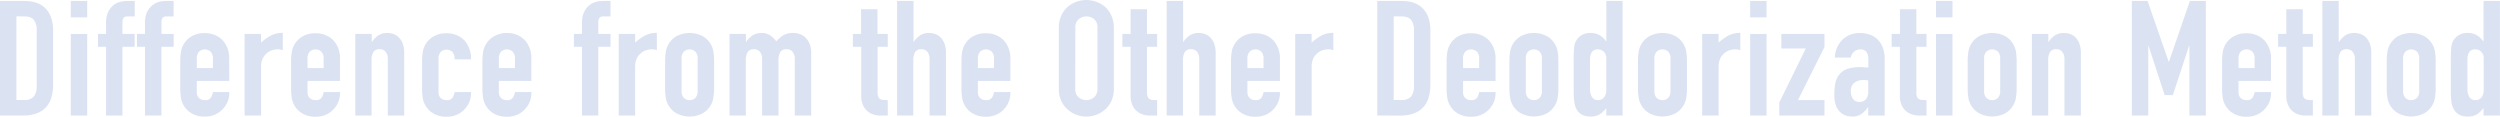 <svg xmlns="http://www.w3.org/2000/svg" viewBox="0 0 932.14 43.44"><defs><style>.cls-1{fill:#dbe2f2;}</style></defs><g id="レイヤー_2" data-name="レイヤー 2"><g id="_1118タイトル_アウトライン済_" data-name="1118タイトル（アウトライン済）"><path class="cls-1" d="M0,43.08V.36H9.06q5.28,0,8,2.88T19.8,11.4v20q0,6-2.91,8.85T8.52,43.08Zm6.12-37v31.2H8.94A4.54,4.54,0,0,0,12.6,36,6.25,6.25,0,0,0,13.68,32V11.4a6.46,6.46,0,0,0-1-3.9q-1-1.38-3.72-1.38Z"/><path class="cls-1" d="M26.4,6.48V.36h6.12V6.48Zm0,36.6V12.66h6.12V43.08Z"/><path class="cls-1" d="M39.54,43.08V17.46h-3v-4.8h3V8.52a9.46,9.46,0,0,1,.66-3.75A7.18,7.18,0,0,1,42,2.22,6.13,6.13,0,0,1,44.49.78,10.14,10.14,0,0,1,47.4.36h2.82V6.12H47.46q-1.8,0-1.8,2.1v4.44h4.56v4.8H45.66V43.08Z"/><path class="cls-1" d="M54.06,43.08V17.46h-3v-4.8h3V8.52a9.46,9.46,0,0,1,.66-3.75,7.18,7.18,0,0,1,1.8-2.55A6.13,6.13,0,0,1,59,.78,10.14,10.14,0,0,1,61.92.36h2.82V6.12H62q-1.8,0-1.8,2.1v4.44h4.56v4.8H60.18V43.08Z"/><path class="cls-1" d="M85.5,30.18H73.38v4.14a2.94,2.94,0,0,0,.81,2.22,3,3,0,0,0,2.19.78,2.41,2.41,0,0,0,2.31-1,5.49,5.49,0,0,0,.69-2H85.5A8.76,8.76,0,0,1,83,40.74a8.61,8.61,0,0,1-2.88,2,9.51,9.51,0,0,1-3.78.72,9.38,9.38,0,0,1-4.89-1.2,8.13,8.13,0,0,1-4-5.94,22.56,22.56,0,0,1-.24-3.42v-10a22.56,22.56,0,0,1,.24-3.42,8.13,8.13,0,0,1,4-5.94,9.38,9.38,0,0,1,4.89-1.2,9.73,9.73,0,0,1,3.81.72,8.54,8.54,0,0,1,2.91,2,9.83,9.83,0,0,1,2.4,6.78Zm-12.12-4.8h6V21.9a3.71,3.71,0,0,0-.81-2.61,3.19,3.19,0,0,0-4.38,0,3.71,3.71,0,0,0-.81,2.61Z"/><path class="cls-1" d="M91.2,43.08V12.66h6.12V15.9A18.57,18.57,0,0,1,101,13.26a9.34,9.34,0,0,1,4.44-1v6.48a5,5,0,0,0-1.86-.36,7.29,7.29,0,0,0-2.07.33,5.38,5.38,0,0,0-2,1.11,5.78,5.78,0,0,0-1.56,2,7.23,7.23,0,0,0-.6,3.12V43.08Z"/><path class="cls-1" d="M126.78,30.18H114.66v4.14a2.94,2.94,0,0,0,.81,2.22,3,3,0,0,0,2.19.78,2.41,2.41,0,0,0,2.31-1,5.49,5.49,0,0,0,.69-2h6.12a8.76,8.76,0,0,1-2.46,6.48,8.61,8.61,0,0,1-2.88,2,9.51,9.51,0,0,1-3.78.72,9.38,9.38,0,0,1-4.89-1.2,8.13,8.13,0,0,1-4-5.94,22.56,22.56,0,0,1-.24-3.42v-10a22.56,22.56,0,0,1,.24-3.42,8.13,8.13,0,0,1,4-5.94,9.38,9.38,0,0,1,4.89-1.2,9.73,9.73,0,0,1,3.81.72,8.54,8.54,0,0,1,2.91,2,9.83,9.83,0,0,1,2.4,6.78Zm-12.12-4.8h6V21.9a3.71,3.71,0,0,0-.81-2.61,3.19,3.19,0,0,0-4.38,0,3.71,3.71,0,0,0-.81,2.61Z"/><path class="cls-1" d="M132.48,43.08V12.66h6.12V15.6h.12A8.7,8.7,0,0,1,141,13.23a6,6,0,0,1,3.45-.93,7,7,0,0,1,2.28.39,5.28,5.28,0,0,1,2,1.29,6.5,6.5,0,0,1,1.44,2.31,9.69,9.69,0,0,1,.54,3.45V43.08h-6.12V22a4.07,4.07,0,0,0-.78-2.64,2.7,2.7,0,0,0-2.22-1,2.58,2.58,0,0,0-2.4,1.08,6,6,0,0,0-.66,3.12V43.08Z"/><path class="cls-1" d="M163.5,34.32a2.94,2.94,0,0,0,.81,2.22,3,3,0,0,0,2.19.78,2.41,2.41,0,0,0,2.31-1,5.49,5.49,0,0,0,.69-2h6.12a8.76,8.76,0,0,1-2.46,6.48,8.61,8.61,0,0,1-2.88,2,9.51,9.51,0,0,1-3.78.72,9.38,9.38,0,0,1-4.89-1.2,8.13,8.13,0,0,1-4-5.94,22.56,22.56,0,0,1-.24-3.42v-10a22.56,22.56,0,0,1,.24-3.42,8.13,8.13,0,0,1,4-5.94,9.38,9.38,0,0,1,4.89-1.2,9.73,9.73,0,0,1,3.81.72,8.54,8.54,0,0,1,2.91,2,10.17,10.17,0,0,1,2.4,7H169.5a3.91,3.91,0,0,0-.81-2.73,3.19,3.19,0,0,0-4.38,0,3.71,3.71,0,0,0-.81,2.61Z"/><path class="cls-1" d="M198.12,30.18H186v4.14a2.94,2.94,0,0,0,.81,2.22,3,3,0,0,0,2.19.78,2.41,2.41,0,0,0,2.31-1,5.49,5.49,0,0,0,.69-2h6.12a8.76,8.76,0,0,1-2.46,6.48,8.61,8.61,0,0,1-2.88,2,9.51,9.51,0,0,1-3.78.72,9.38,9.38,0,0,1-4.89-1.2,8.13,8.13,0,0,1-4-5.94,22.56,22.56,0,0,1-.24-3.42v-10a22.56,22.56,0,0,1,.24-3.42,8.13,8.13,0,0,1,4-5.94A9.38,9.38,0,0,1,189,12.3a9.73,9.73,0,0,1,3.81.72,8.54,8.54,0,0,1,2.91,2,9.83,9.83,0,0,1,2.4,6.78ZM186,25.38h6V21.9a3.71,3.71,0,0,0-.81-2.61,3.19,3.19,0,0,0-4.38,0A3.71,3.71,0,0,0,186,21.9Z"/><path class="cls-1" d="M217,43.08V17.46h-3v-4.8h3V8.52a9.29,9.29,0,0,1,.66-3.75,7.06,7.06,0,0,1,1.8-2.55A6.06,6.06,0,0,1,221.91.78a10,10,0,0,1,2.91-.42h2.82V6.12h-2.76q-1.8,0-1.8,2.1v4.44h4.56v4.8h-4.56V43.08Z"/><path class="cls-1" d="M230.69,43.08V12.66h6.12V15.9a18.57,18.57,0,0,1,3.66-2.64,9.34,9.34,0,0,1,4.44-1v6.48a5,5,0,0,0-1.86-.36,7.29,7.29,0,0,0-2.07.33,5.38,5.38,0,0,0-2,1.11,5.78,5.78,0,0,0-1.56,2,7.23,7.23,0,0,0-.6,3.12V43.08Z"/><path class="cls-1" d="M248,22.86a22.56,22.56,0,0,1,.24-3.42,8.13,8.13,0,0,1,4-5.94,10.56,10.56,0,0,1,9.78,0,8.13,8.13,0,0,1,4,5.94,22.56,22.56,0,0,1,.24,3.42v10A22.56,22.56,0,0,1,266,36.3a8.13,8.13,0,0,1-4,5.94,10.56,10.56,0,0,1-9.78,0,8.13,8.13,0,0,1-4-5.94,22.56,22.56,0,0,1-.24-3.42Zm6.12,11a3.71,3.71,0,0,0,.81,2.61,3.19,3.19,0,0,0,4.38,0,3.71,3.71,0,0,0,.81-2.61V21.9a3.71,3.71,0,0,0-.81-2.61,3.19,3.19,0,0,0-4.38,0,3.71,3.71,0,0,0-.81,2.61Z"/><path class="cls-1" d="M272,43.08V12.66h6.12V15.6h.12a8.7,8.7,0,0,1,2.31-2.37A6,6,0,0,1,284,12.3a5.46,5.46,0,0,1,3.3,1,9.83,9.83,0,0,1,2.16,2.1A12.88,12.88,0,0,1,292,13.2a7,7,0,0,1,3.84-.9,7.55,7.55,0,0,1,2.34.39A5.71,5.71,0,0,1,300.29,14a6.72,6.72,0,0,1,1.56,2.31,8.81,8.81,0,0,1,.6,3.45V43.08h-6.12V22a4.07,4.07,0,0,0-.78-2.64,2.7,2.7,0,0,0-2.22-1,2.58,2.58,0,0,0-2.4,1.08,6,6,0,0,0-.66,3.12V43.08h-6.12V22a4.07,4.07,0,0,0-.78-2.64,2.7,2.7,0,0,0-2.22-1,2.58,2.58,0,0,0-2.4,1.08,6,6,0,0,0-.66,3.12V43.08Z"/><path class="cls-1" d="M321.05,12.66V3.42h6.12v9.24H331v4.8h-3.78V34.32a5.29,5.29,0,0,0,.21,1.68,1.67,1.67,0,0,0,.69.9,2.6,2.6,0,0,0,1.17.36q.69.06,1.71.06v5.76h-2.52a8.27,8.27,0,0,1-3.51-.66,6.33,6.33,0,0,1-2.25-1.68,6.6,6.6,0,0,1-1.23-2.31,8.59,8.59,0,0,1-.39-2.49V17.46H318v-4.8Z"/><path class="cls-1" d="M334.49,43.08V.36h6.12V15.6h.12A8.7,8.7,0,0,1,343,13.23a6,6,0,0,1,3.45-.93,7,7,0,0,1,2.28.39,5.28,5.28,0,0,1,2,1.29,6.5,6.5,0,0,1,1.44,2.31,9.69,9.69,0,0,1,.54,3.45V43.08h-6.12V22a4.07,4.07,0,0,0-.78-2.64,2.7,2.7,0,0,0-2.22-1,2.58,2.58,0,0,0-2.4,1.08,6,6,0,0,0-.66,3.12V43.08Z"/><path class="cls-1" d="M376.73,30.18H364.61v4.14a2.94,2.94,0,0,0,.81,2.22,3,3,0,0,0,2.19.78,2.41,2.41,0,0,0,2.31-1,5.49,5.49,0,0,0,.69-2h6.12a8.76,8.76,0,0,1-2.46,6.48,8.61,8.61,0,0,1-2.88,2,9.51,9.51,0,0,1-3.78.72,9.38,9.38,0,0,1-4.89-1.2,8.13,8.13,0,0,1-4-5.94,22.56,22.56,0,0,1-.24-3.42v-10a22.56,22.56,0,0,1,.24-3.42,8.13,8.13,0,0,1,4-5.94,9.38,9.38,0,0,1,4.89-1.2,9.73,9.73,0,0,1,3.81.72,8.54,8.54,0,0,1,2.91,2,9.83,9.83,0,0,1,2.4,6.78Zm-12.12-4.8h6V21.9a3.71,3.71,0,0,0-.81-2.61,3.19,3.19,0,0,0-4.38,0,3.71,3.71,0,0,0-.81,2.61Z"/><path class="cls-1" d="M394.79,10.44a10.91,10.91,0,0,1,.9-4.56,9.64,9.64,0,0,1,2.4-3.3A10.15,10.15,0,0,1,401.36.66a10.89,10.89,0,0,1,10.71,1.92,10,10,0,0,1,2.34,3.3,10.91,10.91,0,0,1,.9,4.56V33a10.82,10.82,0,0,1-.9,4.62,9.53,9.53,0,0,1-2.34,3.18,10.29,10.29,0,0,1-3.33,2,10.65,10.65,0,0,1-7.38,0,9.63,9.63,0,0,1-3.27-2,9.16,9.16,0,0,1-2.4-3.18,10.82,10.82,0,0,1-.9-4.62ZM400.91,33a4.07,4.07,0,0,0,1.23,3.27,4.56,4.56,0,0,0,5.82,0A4.07,4.07,0,0,0,409.19,33V10.44A4.07,4.07,0,0,0,408,7.17a4.56,4.56,0,0,0-5.82,0,4.07,4.07,0,0,0-1.23,3.27Z"/><path class="cls-1" d="M421.55,12.66V3.42h6.12v9.24h3.78v4.8h-3.78V34.32a5.29,5.29,0,0,0,.21,1.68,1.67,1.67,0,0,0,.69.9,2.6,2.6,0,0,0,1.17.36q.69.06,1.71.06v5.76h-2.52a8.27,8.27,0,0,1-3.51-.66,6.33,6.33,0,0,1-2.25-1.68,6.6,6.6,0,0,1-1.23-2.31,8.59,8.59,0,0,1-.39-2.49V17.46h-3.06v-4.8Z"/><path class="cls-1" d="M435,43.08V.36h6.12V15.6h.12a8.7,8.7,0,0,1,2.31-2.37A6,6,0,0,1,447,12.3a7,7,0,0,1,2.28.39,5.28,5.28,0,0,1,2,1.29,6.5,6.5,0,0,1,1.44,2.31,9.69,9.69,0,0,1,.54,3.45V43.08h-6.12V22a4.07,4.07,0,0,0-.78-2.64,2.7,2.7,0,0,0-2.22-1,2.58,2.58,0,0,0-2.4,1.08,6,6,0,0,0-.66,3.12V43.08Z"/><path class="cls-1" d="M477.23,30.18H465.11v4.14a2.94,2.94,0,0,0,.81,2.22,3,3,0,0,0,2.19.78,2.41,2.41,0,0,0,2.31-1,5.49,5.49,0,0,0,.69-2h6.12a8.76,8.76,0,0,1-2.46,6.48,8.61,8.61,0,0,1-2.88,2,9.51,9.51,0,0,1-3.78.72,9.38,9.38,0,0,1-4.89-1.2,8.13,8.13,0,0,1-4-5.94,22.56,22.56,0,0,1-.24-3.42v-10a22.56,22.56,0,0,1,.24-3.42,8.13,8.13,0,0,1,4-5.94,9.38,9.38,0,0,1,4.89-1.2,9.73,9.73,0,0,1,3.81.72,8.54,8.54,0,0,1,2.91,2,9.83,9.83,0,0,1,2.4,6.78Zm-12.12-4.8h6V21.9a3.71,3.71,0,0,0-.81-2.61,3.19,3.19,0,0,0-4.38,0,3.71,3.71,0,0,0-.81,2.61Z"/><path class="cls-1" d="M482.93,43.08V12.66h6.12V15.9a18.57,18.57,0,0,1,3.66-2.64,9.34,9.34,0,0,1,4.44-1v6.48a5,5,0,0,0-1.86-.36,7.29,7.29,0,0,0-2.07.33,5.38,5.38,0,0,0-2,1.11,5.78,5.78,0,0,0-1.56,2,7.23,7.23,0,0,0-.6,3.12V43.08Z"/><path class="cls-1" d="M513.53,43.08V.36h9.06q5.28,0,8,2.88t2.73,8.16v20q0,6-2.91,8.85t-8.37,2.85Zm6.12-37v31.2h2.82A4.54,4.54,0,0,0,526.13,36,6.25,6.25,0,0,0,527.21,32V11.4a6.46,6.46,0,0,0-1-3.9q-1-1.38-3.72-1.38Z"/><path class="cls-1" d="M557.63,30.18H545.51v4.14a2.94,2.94,0,0,0,.81,2.22,3,3,0,0,0,2.19.78,2.41,2.41,0,0,0,2.31-1,5.49,5.49,0,0,0,.69-2h6.12a8.76,8.76,0,0,1-2.46,6.48,8.61,8.61,0,0,1-2.88,2,9.51,9.51,0,0,1-3.78.72,9.38,9.38,0,0,1-4.89-1.2,8.13,8.13,0,0,1-4-5.94,22.56,22.56,0,0,1-.24-3.42v-10a22.56,22.56,0,0,1,.24-3.42,8.13,8.13,0,0,1,4-5.94,9.38,9.38,0,0,1,4.89-1.2,9.73,9.73,0,0,1,3.81.72,8.54,8.54,0,0,1,2.91,2,9.83,9.83,0,0,1,2.4,6.78Zm-12.12-4.8h6V21.9a3.71,3.71,0,0,0-.81-2.61,3.19,3.19,0,0,0-4.38,0,3.71,3.71,0,0,0-.81,2.61Z"/><path class="cls-1" d="M562.79,22.86a22.56,22.56,0,0,1,.24-3.42,8.13,8.13,0,0,1,4-5.94,10.56,10.56,0,0,1,9.78,0,8.13,8.13,0,0,1,4,5.94,22.56,22.56,0,0,1,.24,3.42v10a22.56,22.56,0,0,1-.24,3.42,8.13,8.13,0,0,1-4,5.94,10.56,10.56,0,0,1-9.78,0,8.13,8.13,0,0,1-4-5.94,22.56,22.56,0,0,1-.24-3.42Zm6.12,11a3.71,3.71,0,0,0,.81,2.61,3.19,3.19,0,0,0,4.38,0,3.71,3.71,0,0,0,.81-2.61V21.9a3.71,3.71,0,0,0-.81-2.61,3.19,3.19,0,0,0-4.38,0,3.71,3.71,0,0,0-.81,2.61Z"/><path class="cls-1" d="M598.91,43.08V40.32l-1.14,1.23a6.32,6.32,0,0,1-1.2,1,5.69,5.69,0,0,1-1.5.66,7.25,7.25,0,0,1-2,.24q-3.84,0-5.34-2.88A8.13,8.13,0,0,1,587,38a26.62,26.62,0,0,1-.24-4V22.44a46.91,46.91,0,0,1,.18-4.86,5.8,5.8,0,0,1,2.82-4.5,6.09,6.09,0,0,1,3.42-.78,6.33,6.33,0,0,1,3.21.81,7.4,7.4,0,0,1,2.43,2.31h.12V.36H605V43.08Zm-6.06-9.9a5.55,5.55,0,0,0,.72,3,2.5,2.5,0,0,0,2.28,1.14,2.7,2.7,0,0,0,2.22-1,4.24,4.24,0,0,0,.84-2.73V21.72a3.33,3.33,0,0,0-.87-2.37,2.87,2.87,0,0,0-2.19-.93,2.51,2.51,0,0,0-2.37,1.08,4.91,4.91,0,0,0-.63,2.52Z"/><path class="cls-1" d="M610.73,22.86a22.56,22.56,0,0,1,.24-3.42,8.13,8.13,0,0,1,4-5.94,10.56,10.56,0,0,1,9.78,0,8.13,8.13,0,0,1,4,5.94,22.56,22.56,0,0,1,.24,3.42v10a22.56,22.56,0,0,1-.24,3.42,8.13,8.13,0,0,1-4,5.94,10.56,10.56,0,0,1-9.78,0,8.13,8.13,0,0,1-4-5.94,22.56,22.56,0,0,1-.24-3.42Zm6.12,11a3.71,3.71,0,0,0,.81,2.61,3.19,3.19,0,0,0,4.38,0,3.71,3.71,0,0,0,.81-2.61V21.9a3.71,3.71,0,0,0-.81-2.61,3.19,3.19,0,0,0-4.38,0,3.71,3.71,0,0,0-.81,2.61Z"/><path class="cls-1" d="M634.67,43.08V12.66h6.12V15.9a18.57,18.57,0,0,1,3.66-2.64,9.34,9.34,0,0,1,4.44-1v6.48a5,5,0,0,0-1.86-.36,7.29,7.29,0,0,0-2.07.33,5.38,5.38,0,0,0-2,1.11,5.78,5.78,0,0,0-1.56,2,7.23,7.23,0,0,0-.6,3.12V43.08Z"/><path class="cls-1" d="M652.55,6.48V.36h6.12V6.48Zm0,36.6V12.66h6.12V43.08Z"/><path class="cls-1" d="M663.41,43.08V38.22l9.9-20.16h-9.12v-5.4h16.08v4.86l-9.9,19.8h9.9v5.76Z"/><path class="cls-1" d="M696.59,43.08V40h-.12A11.74,11.74,0,0,1,694,42.54a5.8,5.8,0,0,1-3.45.9,7.66,7.66,0,0,1-2.19-.33,5.53,5.53,0,0,1-2.13-1.23,5.77,5.77,0,0,1-1.65-2.43,11.31,11.31,0,0,1-.63-4.11,21.69,21.69,0,0,1,.42-4.53A7.13,7.13,0,0,1,686,27.54a6.52,6.52,0,0,1,2.94-1.89,15,15,0,0,1,4.74-.63h.66a3.45,3.45,0,0,1,.66.06,3.73,3.73,0,0,0,.72.06,7.54,7.54,0,0,1,.9.06V22a4.66,4.66,0,0,0-.66-2.58,2.65,2.65,0,0,0-2.4-1,3.44,3.44,0,0,0-2.19.78,3.7,3.7,0,0,0-1.29,2.28h-5.94a9.74,9.74,0,0,1,2.76-6.6A8.69,8.69,0,0,1,689.75,13a9.8,9.8,0,0,1,3.78-.69,10.67,10.67,0,0,1,3.6.6,8.31,8.31,0,0,1,2.94,1.8,8.8,8.8,0,0,1,1.92,3,11.26,11.26,0,0,1,.72,4.2V43.08Zm0-13.08a10.15,10.15,0,0,0-1.68-.18,6,6,0,0,0-3.39.93,3.76,3.76,0,0,0-1.41,3.39A4.4,4.4,0,0,0,691,37,2.78,2.78,0,0,0,693.29,38a3,3,0,0,0,2.43-1,4.36,4.36,0,0,0,.87-2.88Z"/><path class="cls-1" d="M708.41,12.66V3.42h6.12v9.24h3.78v4.8h-3.78V34.32a5,5,0,0,0,.21,1.68,1.62,1.62,0,0,0,.69.9,2.56,2.56,0,0,0,1.17.36q.67.06,1.71.06v5.76h-2.52a8.2,8.2,0,0,1-3.51-.66A6.16,6.16,0,0,1,710,40.74a6.44,6.44,0,0,1-1.23-2.31,8.27,8.27,0,0,1-.39-2.49V17.46h-3.06v-4.8Z"/><path class="cls-1" d="M721.85,6.48V.36H728V6.48Zm0,36.6V12.66H728V43.08Z"/><path class="cls-1" d="M733.66,22.86a22.56,22.56,0,0,1,.24-3.42,8.13,8.13,0,0,1,4-5.94,10.56,10.56,0,0,1,9.78,0,8.13,8.13,0,0,1,4,5.94,22.56,22.56,0,0,1,.24,3.42v10a22.56,22.56,0,0,1-.24,3.42,8.13,8.13,0,0,1-4,5.94,10.56,10.56,0,0,1-9.78,0,8.13,8.13,0,0,1-4-5.94,22.56,22.56,0,0,1-.24-3.42Zm6.12,11a3.71,3.71,0,0,0,.81,2.61,3.19,3.19,0,0,0,4.38,0,3.71,3.71,0,0,0,.81-2.61V21.9a3.71,3.71,0,0,0-.81-2.61,3.19,3.19,0,0,0-4.38,0,3.71,3.71,0,0,0-.81,2.61Z"/><path class="cls-1" d="M757.6,43.08V12.66h6.12V15.6h.12a8.7,8.7,0,0,1,2.31-2.37,6,6,0,0,1,3.45-.93,7,7,0,0,1,2.28.39,5.28,5.28,0,0,1,2,1.29,6.5,6.5,0,0,1,1.44,2.31,9.69,9.69,0,0,1,.54,3.45V43.08h-6.12V22a4.07,4.07,0,0,0-.78-2.64,2.7,2.7,0,0,0-2.22-1,2.58,2.58,0,0,0-2.4,1.08,6,6,0,0,0-.66,3.12V43.08Z"/><path class="cls-1" d="M794.86,43.08V.36h5.88L808.6,23h.12L816.52.36h5.94V43.08h-6.12v-26h-.12l-6.06,18.36H807.1l-6-18.36H801v26Z"/><path class="cls-1" d="M846.76,30.18H834.64v4.14a2.94,2.94,0,0,0,.81,2.22,3,3,0,0,0,2.19.78,2.41,2.41,0,0,0,2.31-1,5.49,5.49,0,0,0,.69-2h6.12a8.76,8.76,0,0,1-2.46,6.48,8.61,8.61,0,0,1-2.88,2,9.51,9.51,0,0,1-3.78.72,9.38,9.38,0,0,1-4.89-1.2,8.13,8.13,0,0,1-4-5.94,22.56,22.56,0,0,1-.24-3.42v-10a22.56,22.56,0,0,1,.24-3.42,8.13,8.13,0,0,1,4-5.94,9.38,9.38,0,0,1,4.89-1.2,9.73,9.73,0,0,1,3.81.72,8.54,8.54,0,0,1,2.91,2,9.83,9.83,0,0,1,2.4,6.78Zm-12.12-4.8h6V21.9a3.71,3.71,0,0,0-.81-2.61,3.19,3.19,0,0,0-4.38,0,3.71,3.71,0,0,0-.81,2.61Z"/><path class="cls-1" d="M852.46,12.66V3.42h6.12v9.24h3.78v4.8h-3.78V34.32a5.29,5.29,0,0,0,.21,1.68,1.67,1.67,0,0,0,.69.9,2.6,2.6,0,0,0,1.17.36q.69.06,1.71.06v5.76h-2.52a8.27,8.27,0,0,1-3.51-.66,6.33,6.33,0,0,1-2.25-1.68,6.6,6.6,0,0,1-1.23-2.31,8.59,8.59,0,0,1-.39-2.49V17.46H849.4v-4.8Z"/><path class="cls-1" d="M865.9,43.08V.36H872V15.6h.12a8.7,8.7,0,0,1,2.31-2.37,6,6,0,0,1,3.45-.93,7,7,0,0,1,2.28.39,5.28,5.28,0,0,1,2,1.29,6.5,6.5,0,0,1,1.44,2.31,9.69,9.69,0,0,1,.54,3.45V43.08h-6.12V22a4.07,4.07,0,0,0-.78-2.64,2.7,2.7,0,0,0-2.22-1,2.58,2.58,0,0,0-2.4,1.08,6,6,0,0,0-.66,3.12V43.08Z"/><path class="cls-1" d="M889.9,22.86a22.56,22.56,0,0,1,.24-3.42,8.13,8.13,0,0,1,4-5.94,10.56,10.56,0,0,1,9.78,0,8.13,8.13,0,0,1,4,5.94,22.56,22.56,0,0,1,.24,3.42v10a22.56,22.56,0,0,1-.24,3.42,8.13,8.13,0,0,1-4,5.94,10.56,10.56,0,0,1-9.78,0,8.13,8.13,0,0,1-4-5.94,22.56,22.56,0,0,1-.24-3.42Zm6.12,11a3.71,3.71,0,0,0,.81,2.61,3.19,3.19,0,0,0,4.38,0,3.71,3.71,0,0,0,.81-2.61V21.9a3.71,3.71,0,0,0-.81-2.61,3.19,3.19,0,0,0-4.38,0A3.71,3.71,0,0,0,896,21.9Z"/><path class="cls-1" d="M926,43.08V40.32l-1.14,1.23a6.32,6.32,0,0,1-1.2,1,5.69,5.69,0,0,1-1.5.66,7.25,7.25,0,0,1-2,.24q-3.84,0-5.34-2.88a8.13,8.13,0,0,1-.78-2.52,26.62,26.62,0,0,1-.24-4V22.44a46.91,46.91,0,0,1,.18-4.86,5.8,5.8,0,0,1,2.82-4.5,6.09,6.09,0,0,1,3.42-.78,6.33,6.33,0,0,1,3.21.81,7.4,7.4,0,0,1,2.43,2.31H926V.36h6.12V43.08ZM920,33.18a5.55,5.55,0,0,0,.72,3A2.5,2.5,0,0,0,923,37.32a2.7,2.7,0,0,0,2.22-1,4.24,4.24,0,0,0,.84-2.73V21.72a3.33,3.33,0,0,0-.87-2.37,2.87,2.87,0,0,0-2.19-.93,2.51,2.51,0,0,0-2.37,1.08A4.91,4.91,0,0,0,920,22Z"/></g></g></svg>